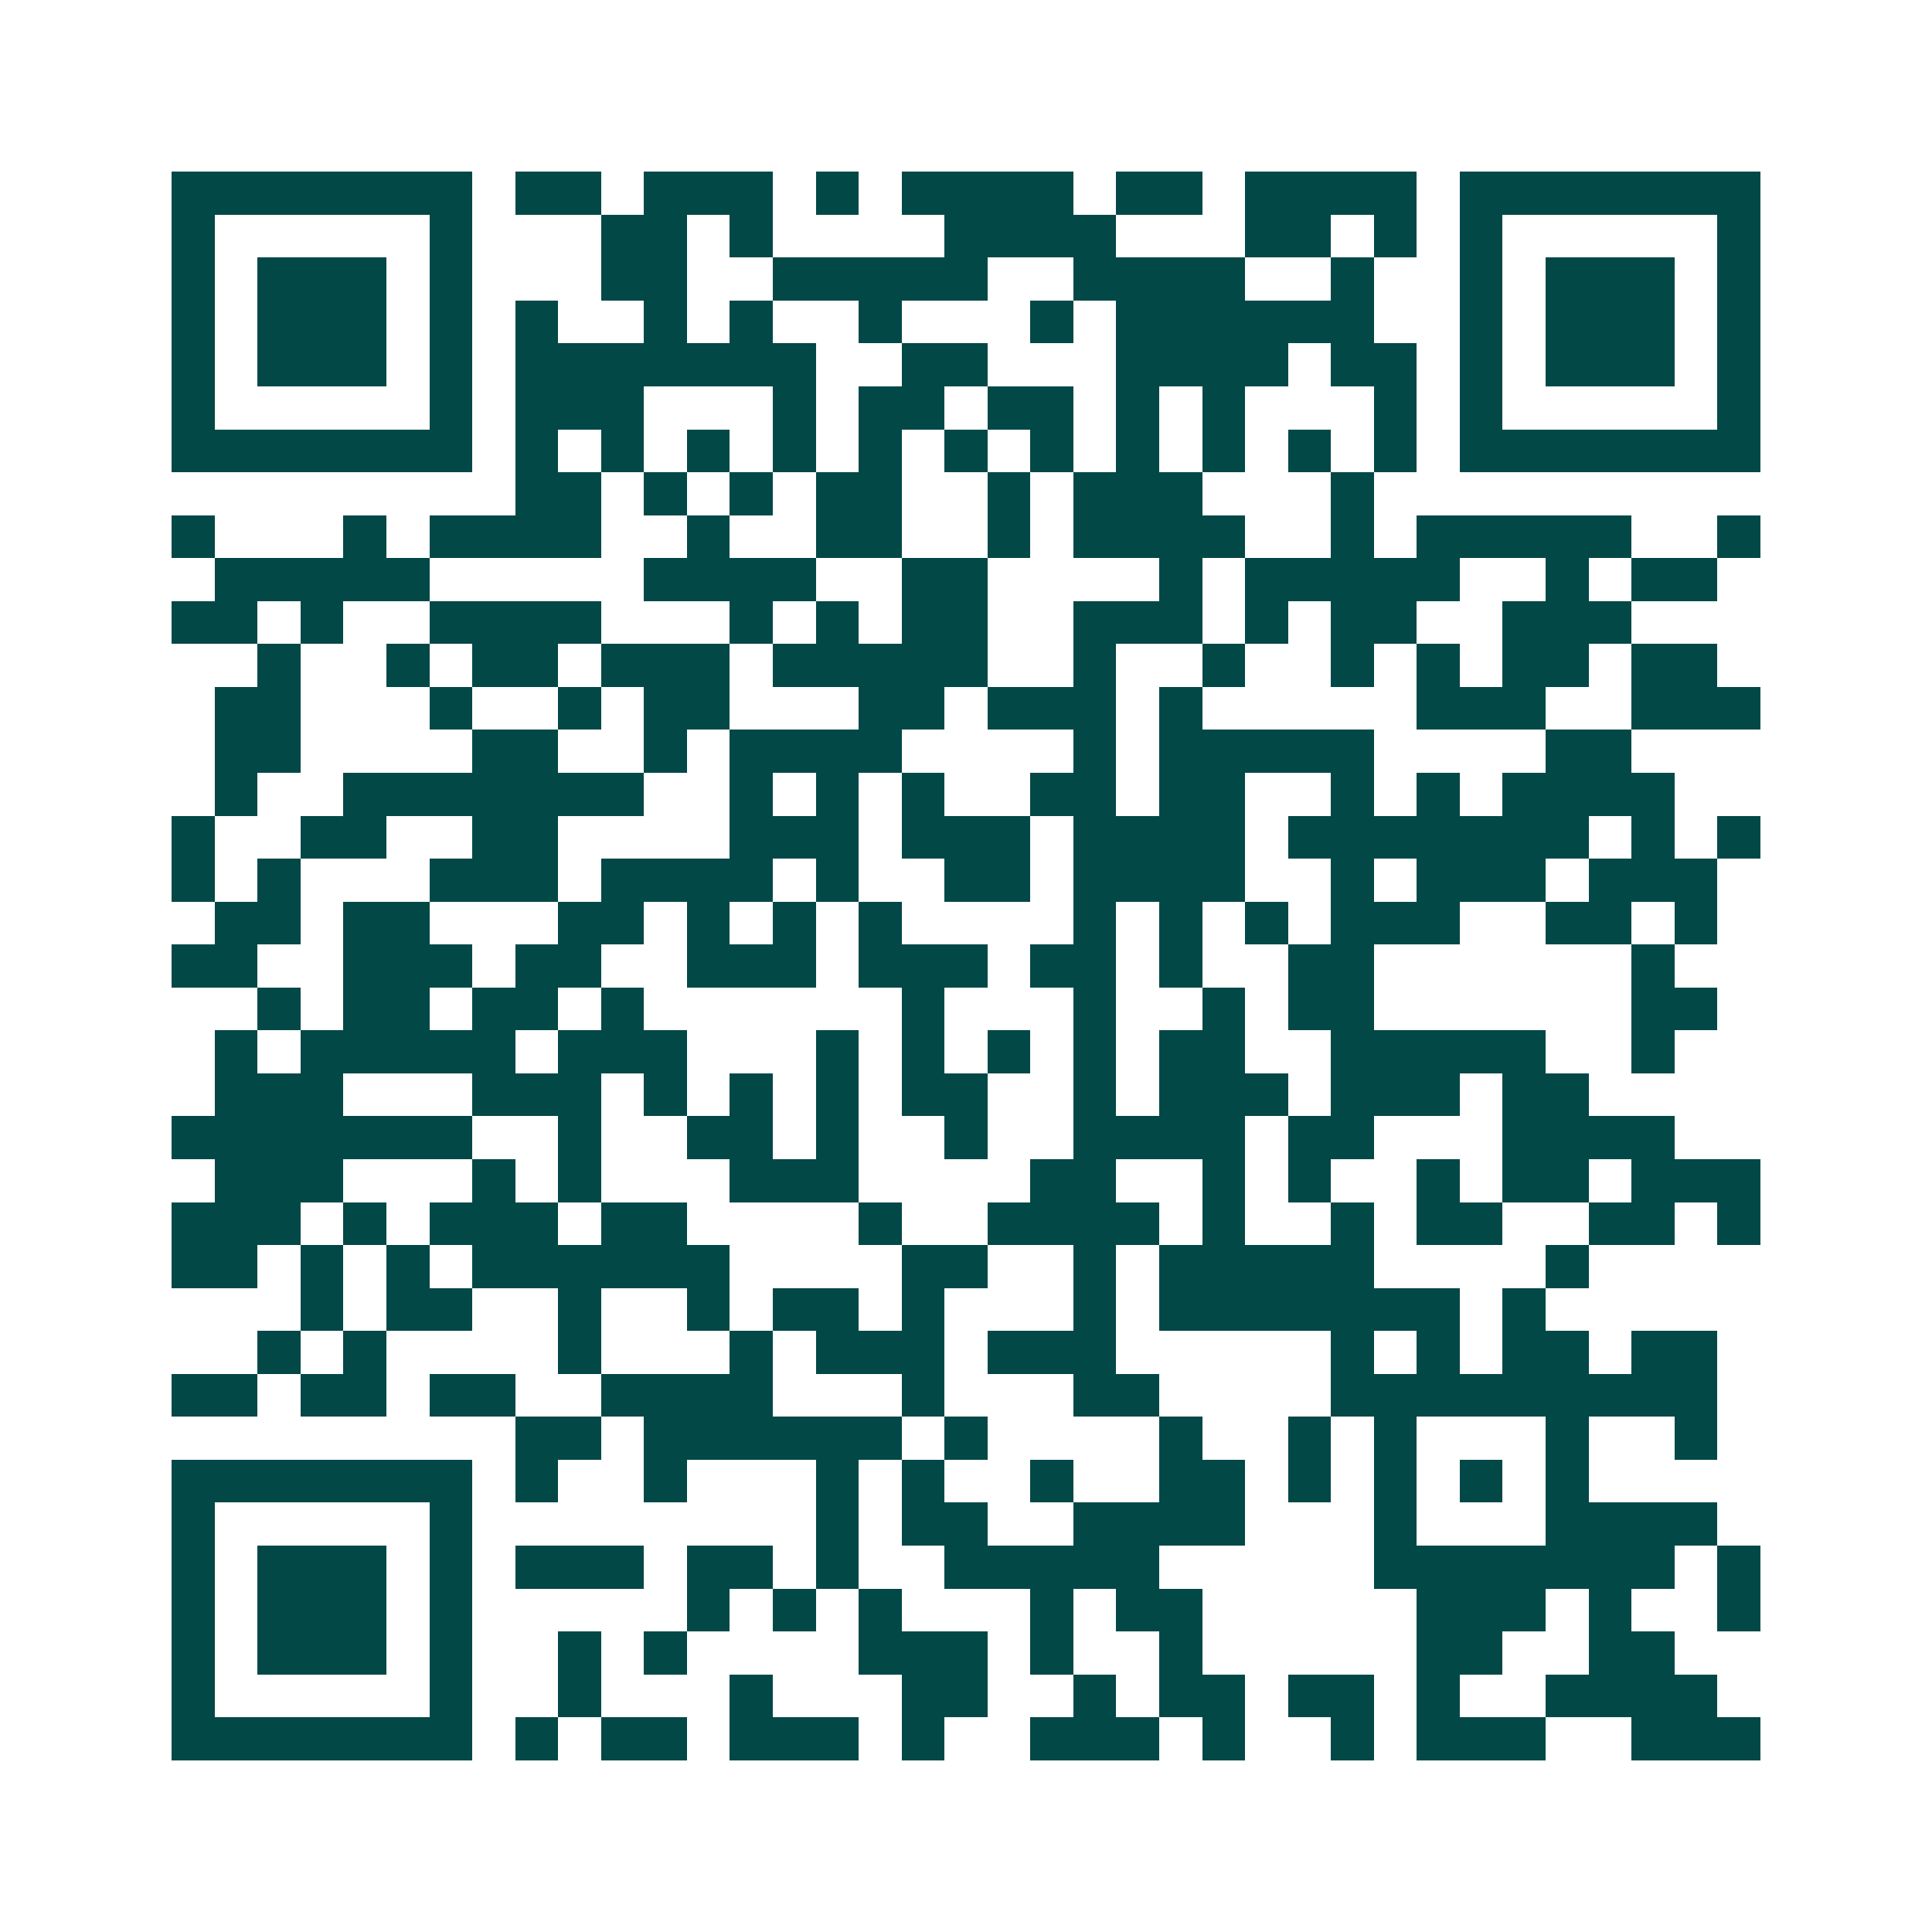 <svg xmlns="http://www.w3.org/2000/svg" width="200" height="200" viewBox="0 0 45 45" shape-rendering="crispEdges"><path fill="#ffffff" d="M0 0h45v45H0z"/><path stroke="#014847" d="M4 4.5h7m1 0h2m1 0h3m1 0h1m1 0h4m1 0h2m1 0h4m1 0h7M4 5.5h1m5 0h1m3 0h2m1 0h1m4 0h4m3 0h2m1 0h1m1 0h1m5 0h1M4 6.5h1m1 0h3m1 0h1m3 0h2m2 0h5m2 0h4m2 0h1m2 0h1m1 0h3m1 0h1M4 7.5h1m1 0h3m1 0h1m1 0h1m2 0h1m1 0h1m2 0h1m3 0h1m1 0h6m2 0h1m1 0h3m1 0h1M4 8.5h1m1 0h3m1 0h1m1 0h7m2 0h2m3 0h4m1 0h2m1 0h1m1 0h3m1 0h1M4 9.5h1m5 0h1m1 0h3m3 0h1m1 0h2m1 0h2m1 0h1m1 0h1m3 0h1m1 0h1m5 0h1M4 10.5h7m1 0h1m1 0h1m1 0h1m1 0h1m1 0h1m1 0h1m1 0h1m1 0h1m1 0h1m1 0h1m1 0h1m1 0h7M12 11.5h2m1 0h1m1 0h1m1 0h2m2 0h1m1 0h3m3 0h1M4 12.5h1m3 0h1m1 0h4m2 0h1m2 0h2m2 0h1m1 0h4m2 0h1m1 0h5m2 0h1M5 13.5h5m5 0h4m2 0h2m4 0h1m1 0h5m2 0h1m1 0h2M4 14.5h2m1 0h1m2 0h4m3 0h1m1 0h1m1 0h2m2 0h3m1 0h1m1 0h2m2 0h3M6 15.5h1m2 0h1m1 0h2m1 0h3m1 0h5m2 0h1m2 0h1m2 0h1m1 0h1m1 0h2m1 0h2M5 16.5h2m3 0h1m2 0h1m1 0h2m3 0h2m1 0h3m1 0h1m5 0h3m2 0h3M5 17.5h2m4 0h2m2 0h1m1 0h4m4 0h1m1 0h5m4 0h2M5 18.5h1m2 0h7m2 0h1m1 0h1m1 0h1m2 0h2m1 0h2m2 0h1m1 0h1m1 0h4M4 19.5h1m2 0h2m2 0h2m4 0h3m1 0h3m1 0h4m1 0h7m1 0h1m1 0h1M4 20.5h1m1 0h1m3 0h3m1 0h4m1 0h1m2 0h2m1 0h4m2 0h1m1 0h3m1 0h3M5 21.5h2m1 0h2m3 0h2m1 0h1m1 0h1m1 0h1m4 0h1m1 0h1m1 0h1m1 0h3m2 0h2m1 0h1M4 22.5h2m2 0h3m1 0h2m2 0h3m1 0h3m1 0h2m1 0h1m2 0h2m6 0h1M6 23.5h1m1 0h2m1 0h2m1 0h1m6 0h1m3 0h1m2 0h1m1 0h2m6 0h2M5 24.5h1m1 0h5m1 0h3m3 0h1m1 0h1m1 0h1m1 0h1m1 0h2m2 0h5m2 0h1M5 25.5h3m3 0h3m1 0h1m1 0h1m1 0h1m1 0h2m2 0h1m1 0h3m1 0h3m1 0h2M4 26.5h7m2 0h1m2 0h2m1 0h1m2 0h1m2 0h4m1 0h2m3 0h4M5 27.5h3m3 0h1m1 0h1m3 0h3m4 0h2m2 0h1m1 0h1m2 0h1m1 0h2m1 0h3M4 28.5h3m1 0h1m1 0h3m1 0h2m4 0h1m2 0h4m1 0h1m2 0h1m1 0h2m2 0h2m1 0h1M4 29.5h2m1 0h1m1 0h1m1 0h6m4 0h2m2 0h1m1 0h5m4 0h1M7 30.5h1m1 0h2m2 0h1m2 0h1m1 0h2m1 0h1m3 0h1m1 0h7m1 0h1M6 31.5h1m1 0h1m4 0h1m3 0h1m1 0h3m1 0h3m5 0h1m1 0h1m1 0h2m1 0h2M4 32.5h2m1 0h2m1 0h2m2 0h4m3 0h1m3 0h2m4 0h9M12 33.5h2m1 0h6m1 0h1m4 0h1m2 0h1m1 0h1m3 0h1m2 0h1M4 34.5h7m1 0h1m2 0h1m3 0h1m1 0h1m2 0h1m2 0h2m1 0h1m1 0h1m1 0h1m1 0h1M4 35.5h1m5 0h1m8 0h1m1 0h2m2 0h4m3 0h1m3 0h4M4 36.5h1m1 0h3m1 0h1m1 0h3m1 0h2m1 0h1m2 0h5m5 0h7m1 0h1M4 37.5h1m1 0h3m1 0h1m5 0h1m1 0h1m1 0h1m3 0h1m1 0h2m5 0h3m1 0h1m2 0h1M4 38.5h1m1 0h3m1 0h1m2 0h1m1 0h1m4 0h3m1 0h1m2 0h1m5 0h2m2 0h2M4 39.5h1m5 0h1m2 0h1m3 0h1m3 0h2m2 0h1m1 0h2m1 0h2m1 0h1m2 0h4M4 40.5h7m1 0h1m1 0h2m1 0h3m1 0h1m2 0h3m1 0h1m2 0h1m1 0h3m2 0h3"/></svg>
